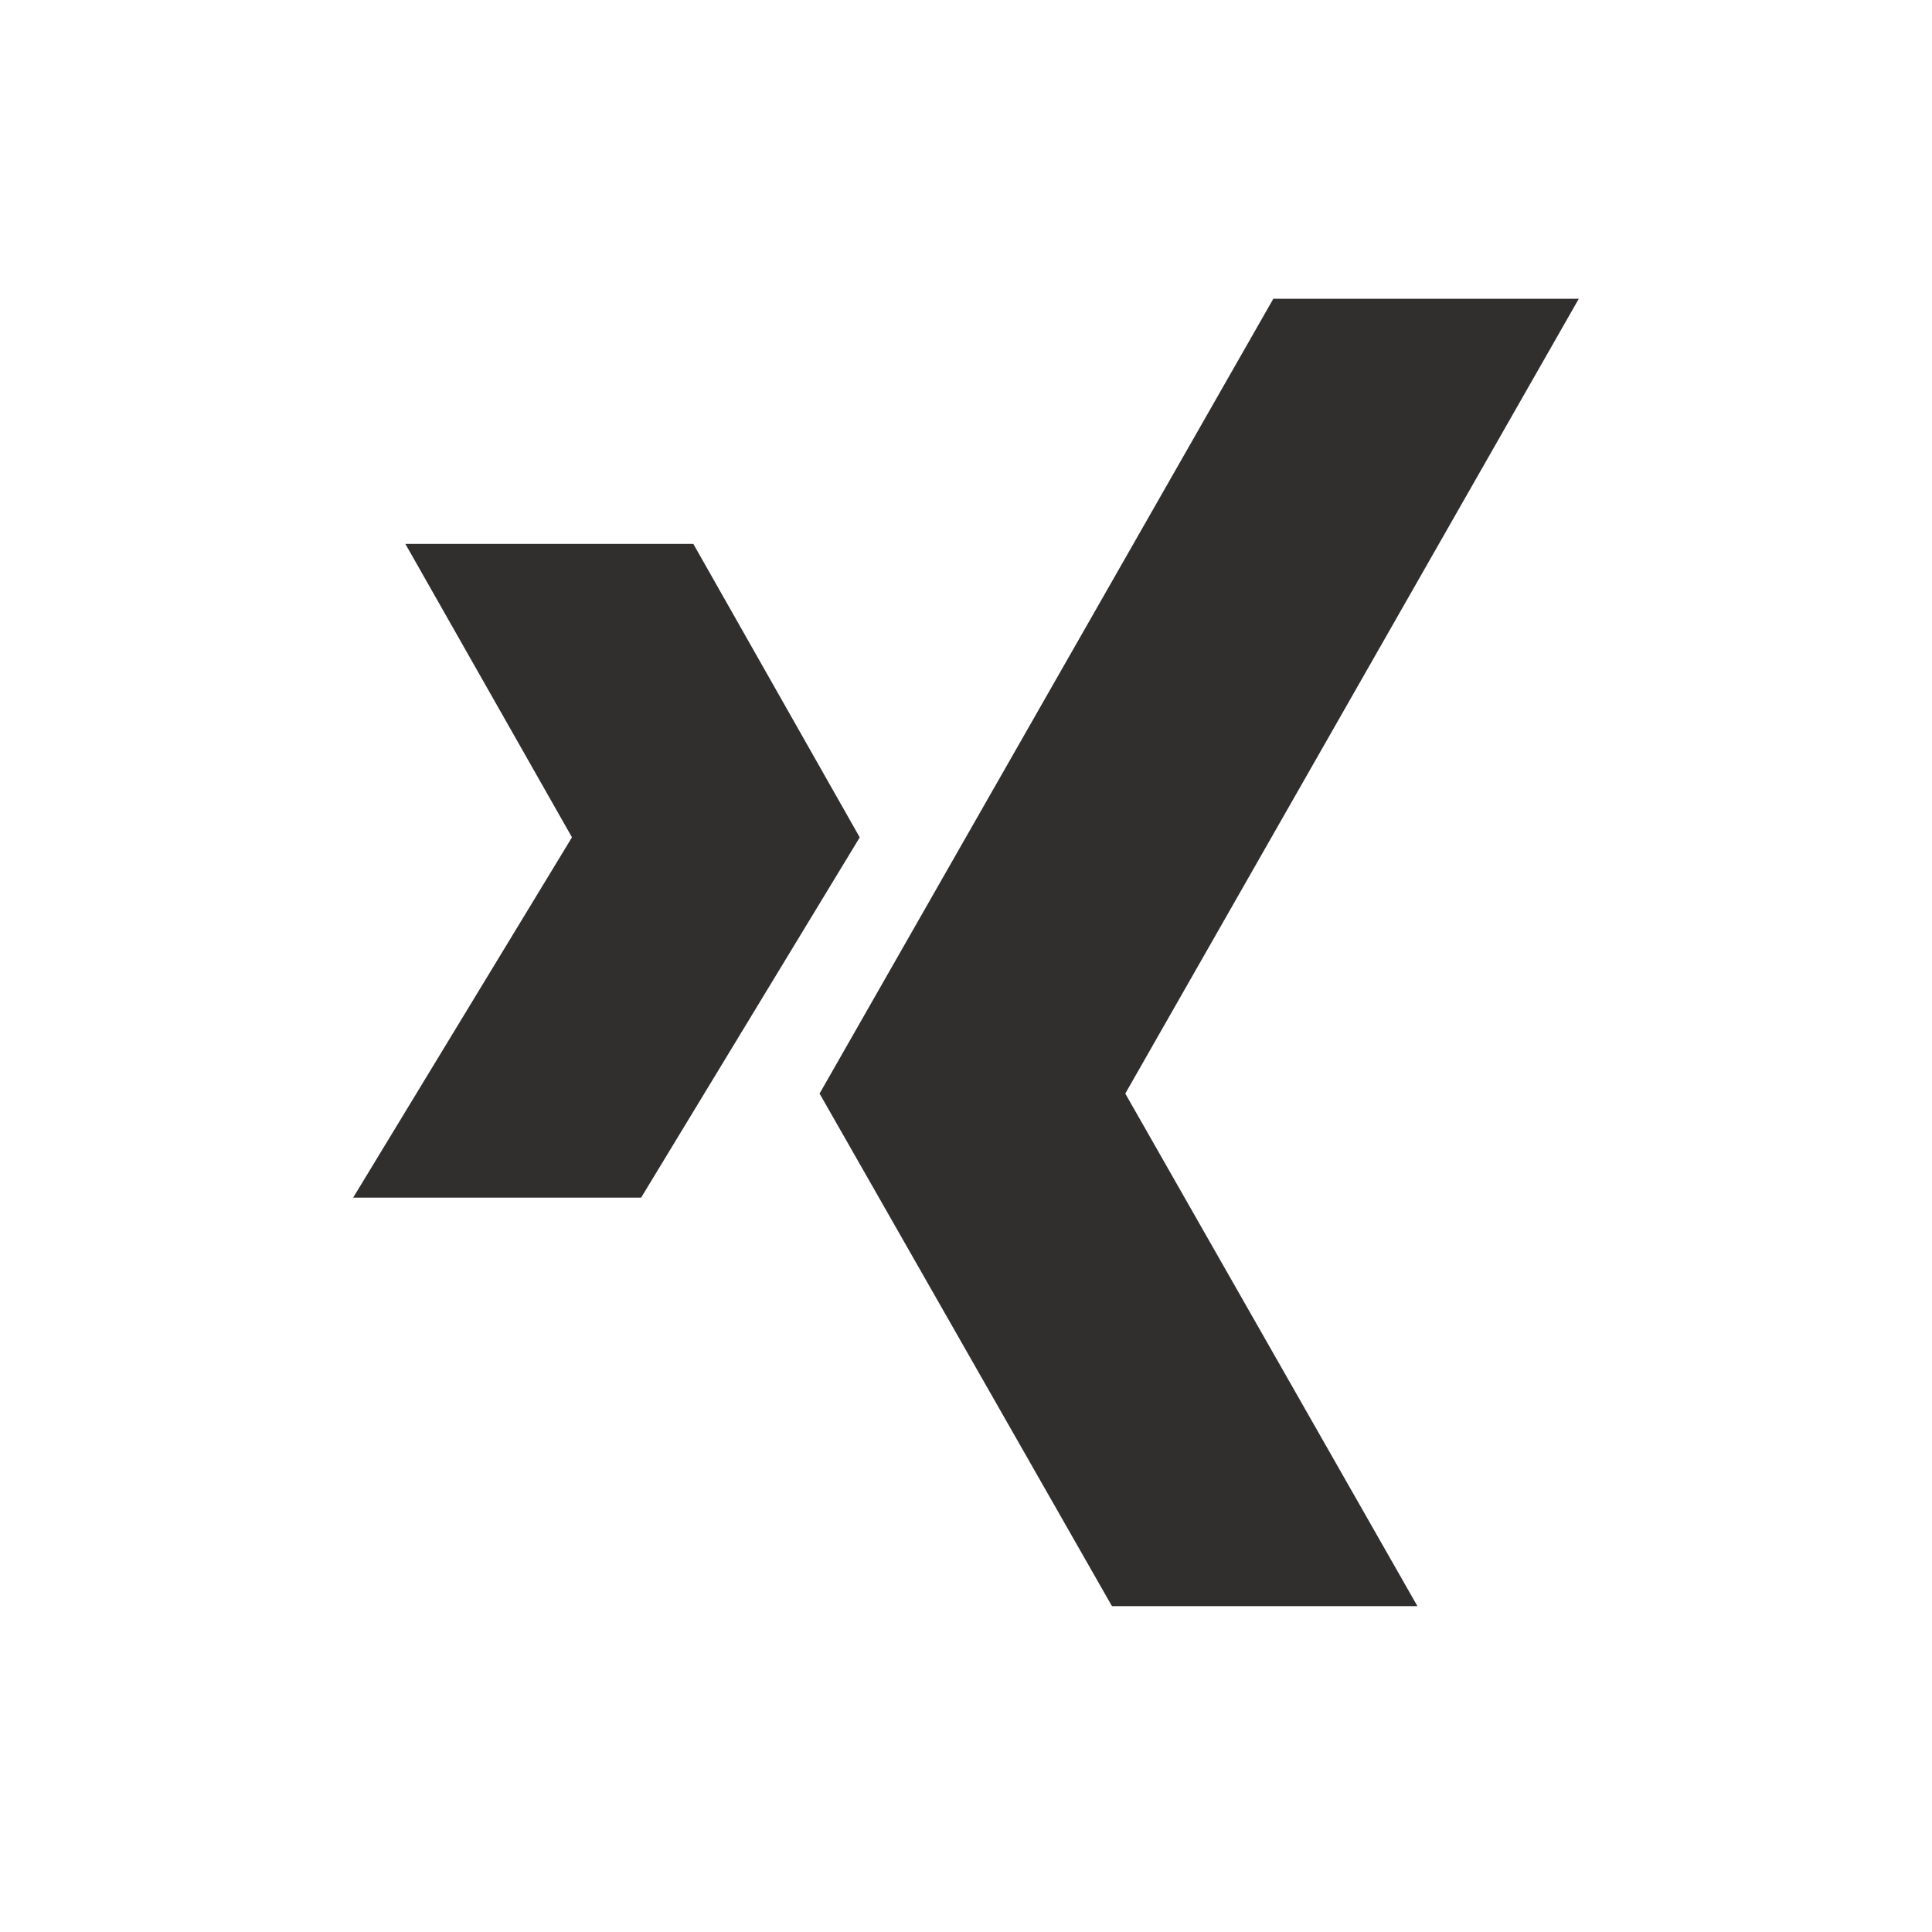 <svg xmlns="http://www.w3.org/2000/svg" width="38" height="38" viewBox="0 0 38 38">
  <g id="Gruppe_125" data-name="Gruppe 125" transform="translate(-1620 -4335)">
    <rect id="Rechteck_386" data-name="Rechteck 386" width="38" height="38" transform="translate(1620 4335)" fill="#fff"/>
    <g id="Gruppe_126" data-name="Gruppe 126" transform="translate(1610.946 4340.876)">
      <g id="Gruppe_127" data-name="Gruppe 127" transform="translate(25.175)">
        <g id="Gruppe_126-2" data-name="Gruppe 126">
          <path id="Pfad_185" data-name="Pfad 185" d="M213.62,0h-6.008l-8.925,15.633,5.751,10.082h6.008L204.7,15.633Z" transform="translate(-198.688)" fill="#312e2e"/>
        </g>
      </g>
      <g id="Gruppe_129" data-name="Gruppe 129" transform="translate(16 4.822)">
        <g id="Gruppe_128" data-name="Gruppe 128" transform="translate(0)">
          <path id="Pfad_186" data-name="Pfad 186" d="M22.691,96H17.027l3.277,5.771L16,108.858h5.664l4.3-7.086Z" transform="translate(-16 -96)" fill="#312e2e"/>
        </g>
      </g>
    </g>
  </g>
</svg>
